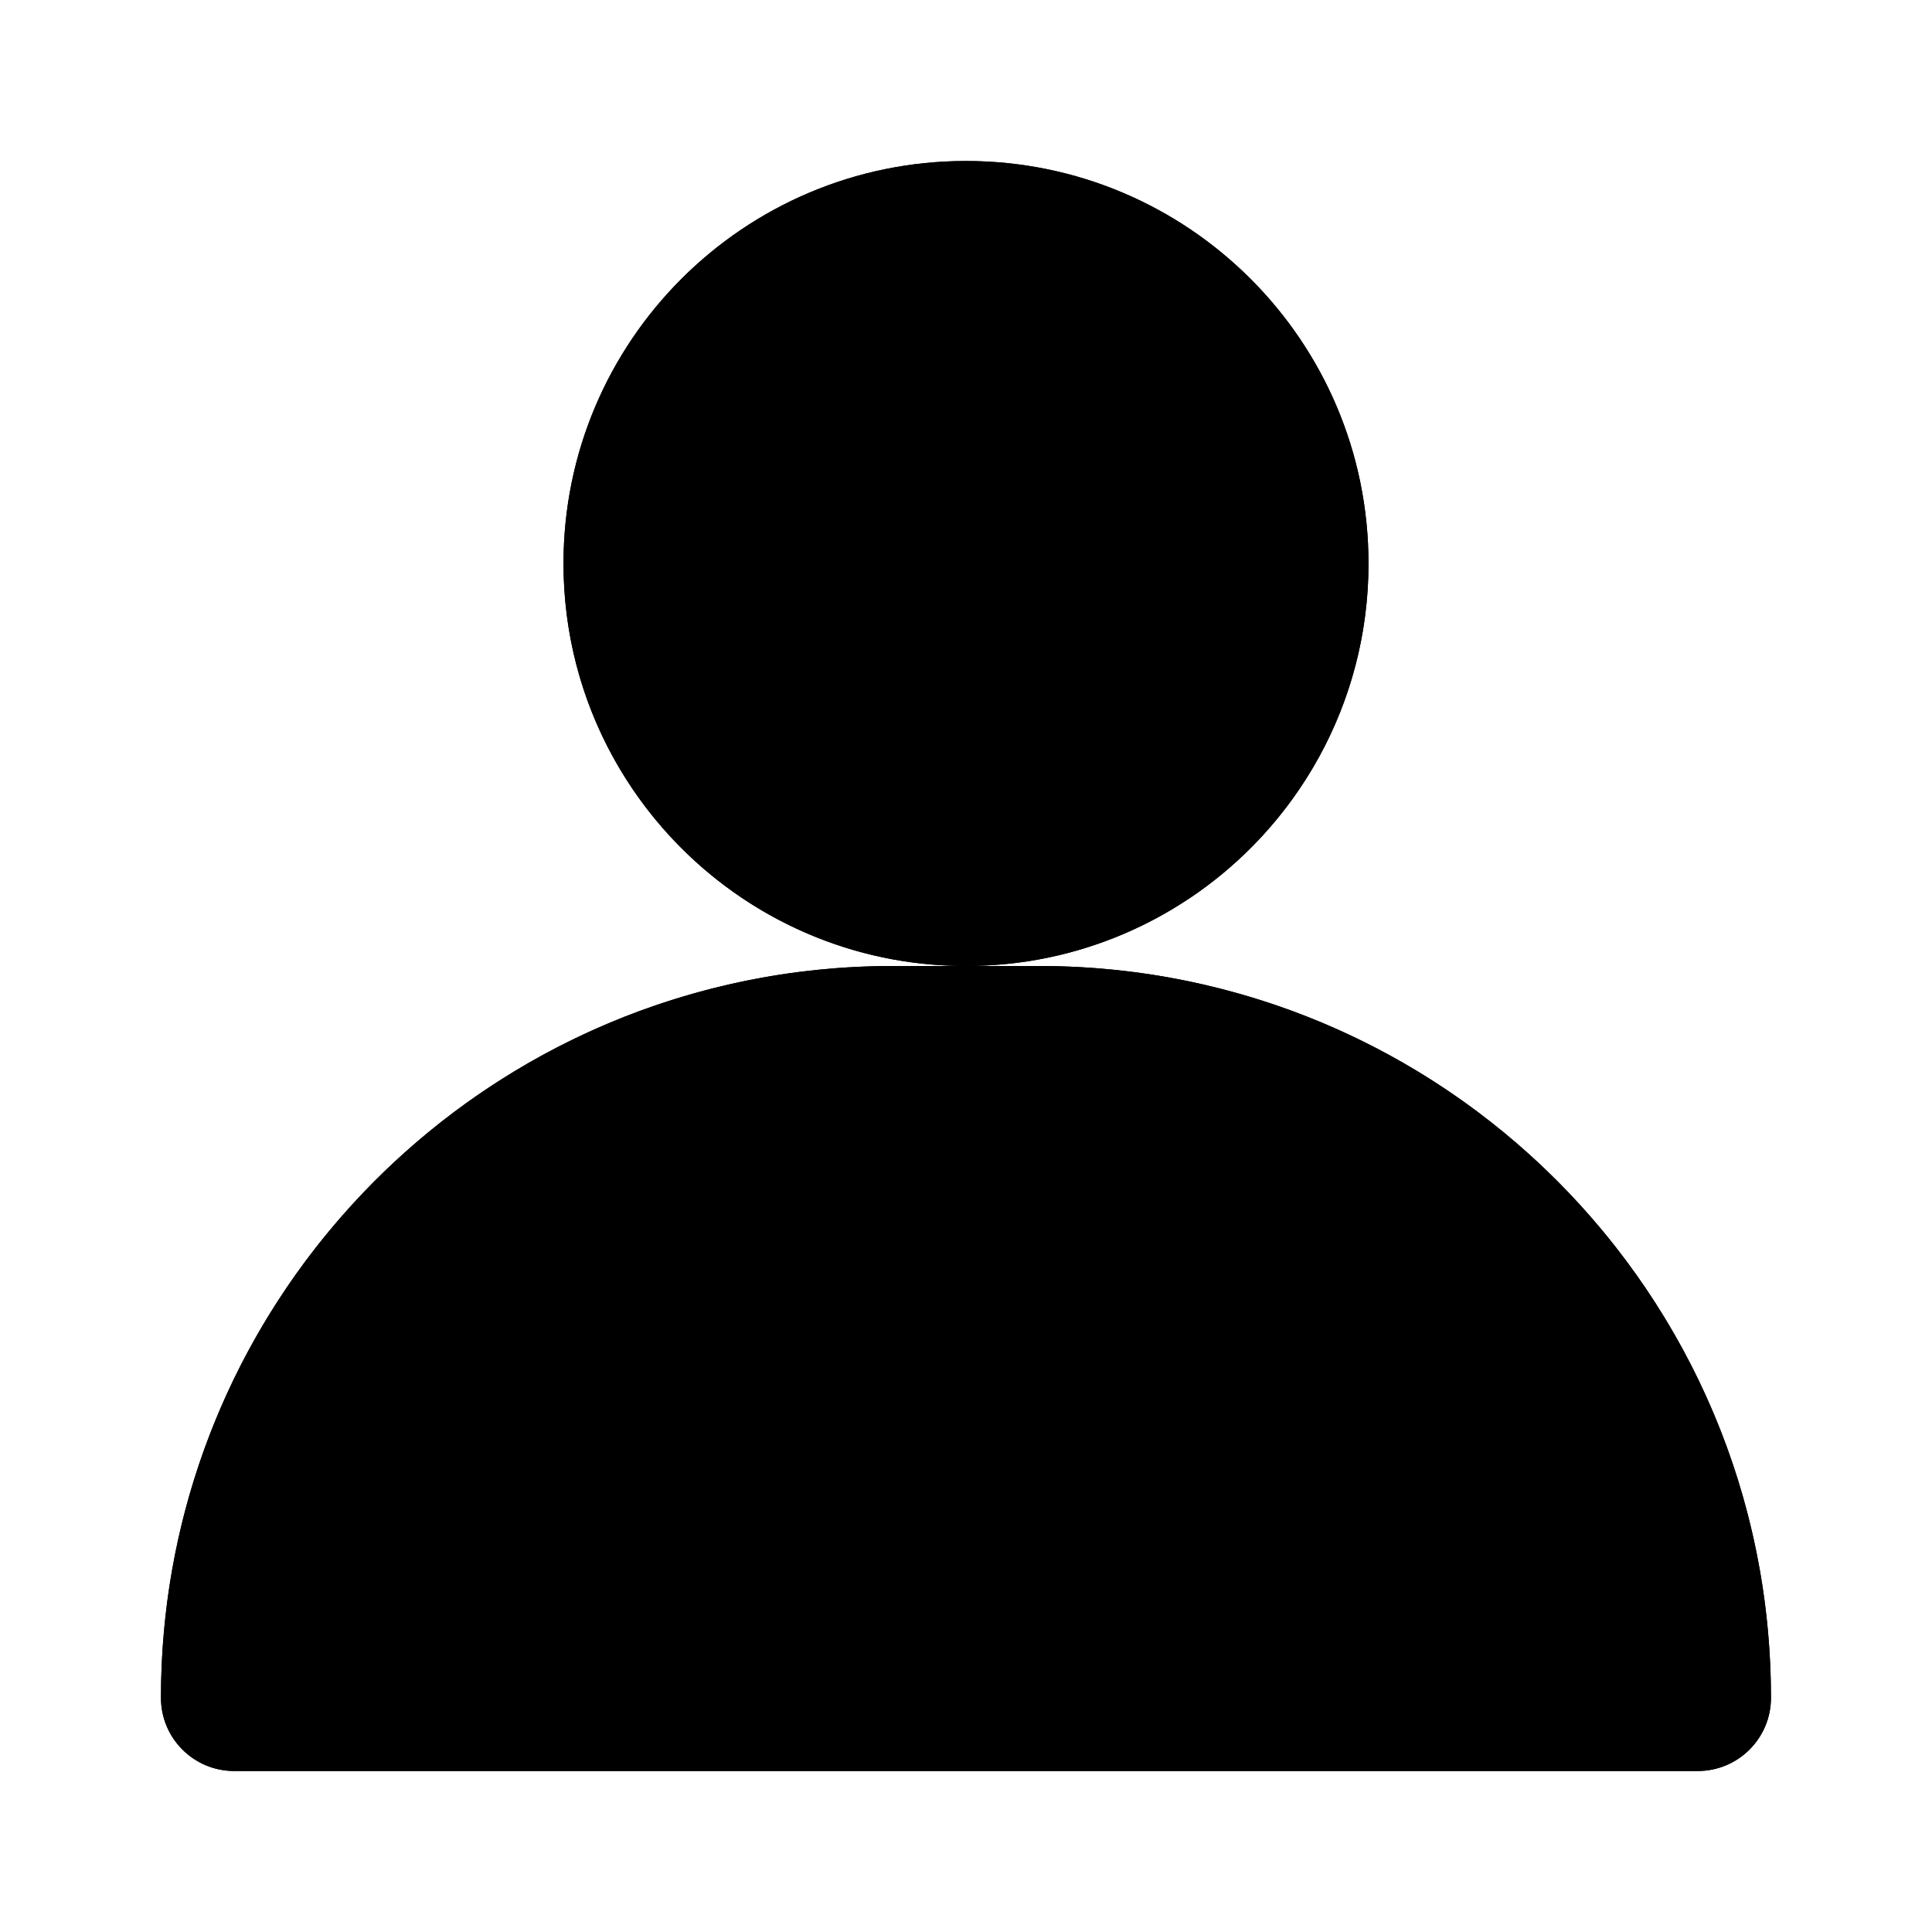 <svg fill="none" height="512" viewBox="0 0 24 24" width="512" xmlns="http://www.w3.org/2000/svg"><g fill="rgb(0,0,0)"><path d="m12 12c2.761 0 5-2.239 5-5s-2.239-5-5-5c-2.761 0-5 2.239-5 5s2.239 5 5 5z"/><path d="m12 12h.909c5.021 0 9.091 4.07 9.091 9.091 0 .502-.407.909-.909.909h-18.182c-.502 0-.909-.407-.909-.909 0-5.021 4.07-9.091 9.091-9.091z"/><path clip-rule="evenodd" d="m12 11c2.209 0 4-1.791 4-4s-1.791-4-4-4c-2.209 0-4 1.791-4 4s1.791 4 4 4zm2.761.17c1.35-.895 2.239-2.429 2.239-4.17 0-2.761-2.239-5-5-5-2.761 0-5 2.239-5 5 0 1.741.89 3.274 2.239 4.17.55.365 1.177.624 1.851.748.295.054.599.082.909.082h-.909c-.7 0-1.381.079-2.036.229-4.041.924-7.055 4.541-7.055 8.862 0 .502.407.909.909.909h18.182c.502 0 .909-.407.909-.909 0-4.321-3.014-7.938-7.055-8.862-.654-.15-1.336-.229-2.036-.229h-.909c.31 0 .614-.028.909-.082.674-.124 1.301-.383 1.851-.748zm-1.851 1.831h-1.818c-4.438 0-8.042 3.573-8.09 8h17.999c-.049-4.427-3.652-8-8.09-8z" fill-rule="evenodd"/></g></svg>